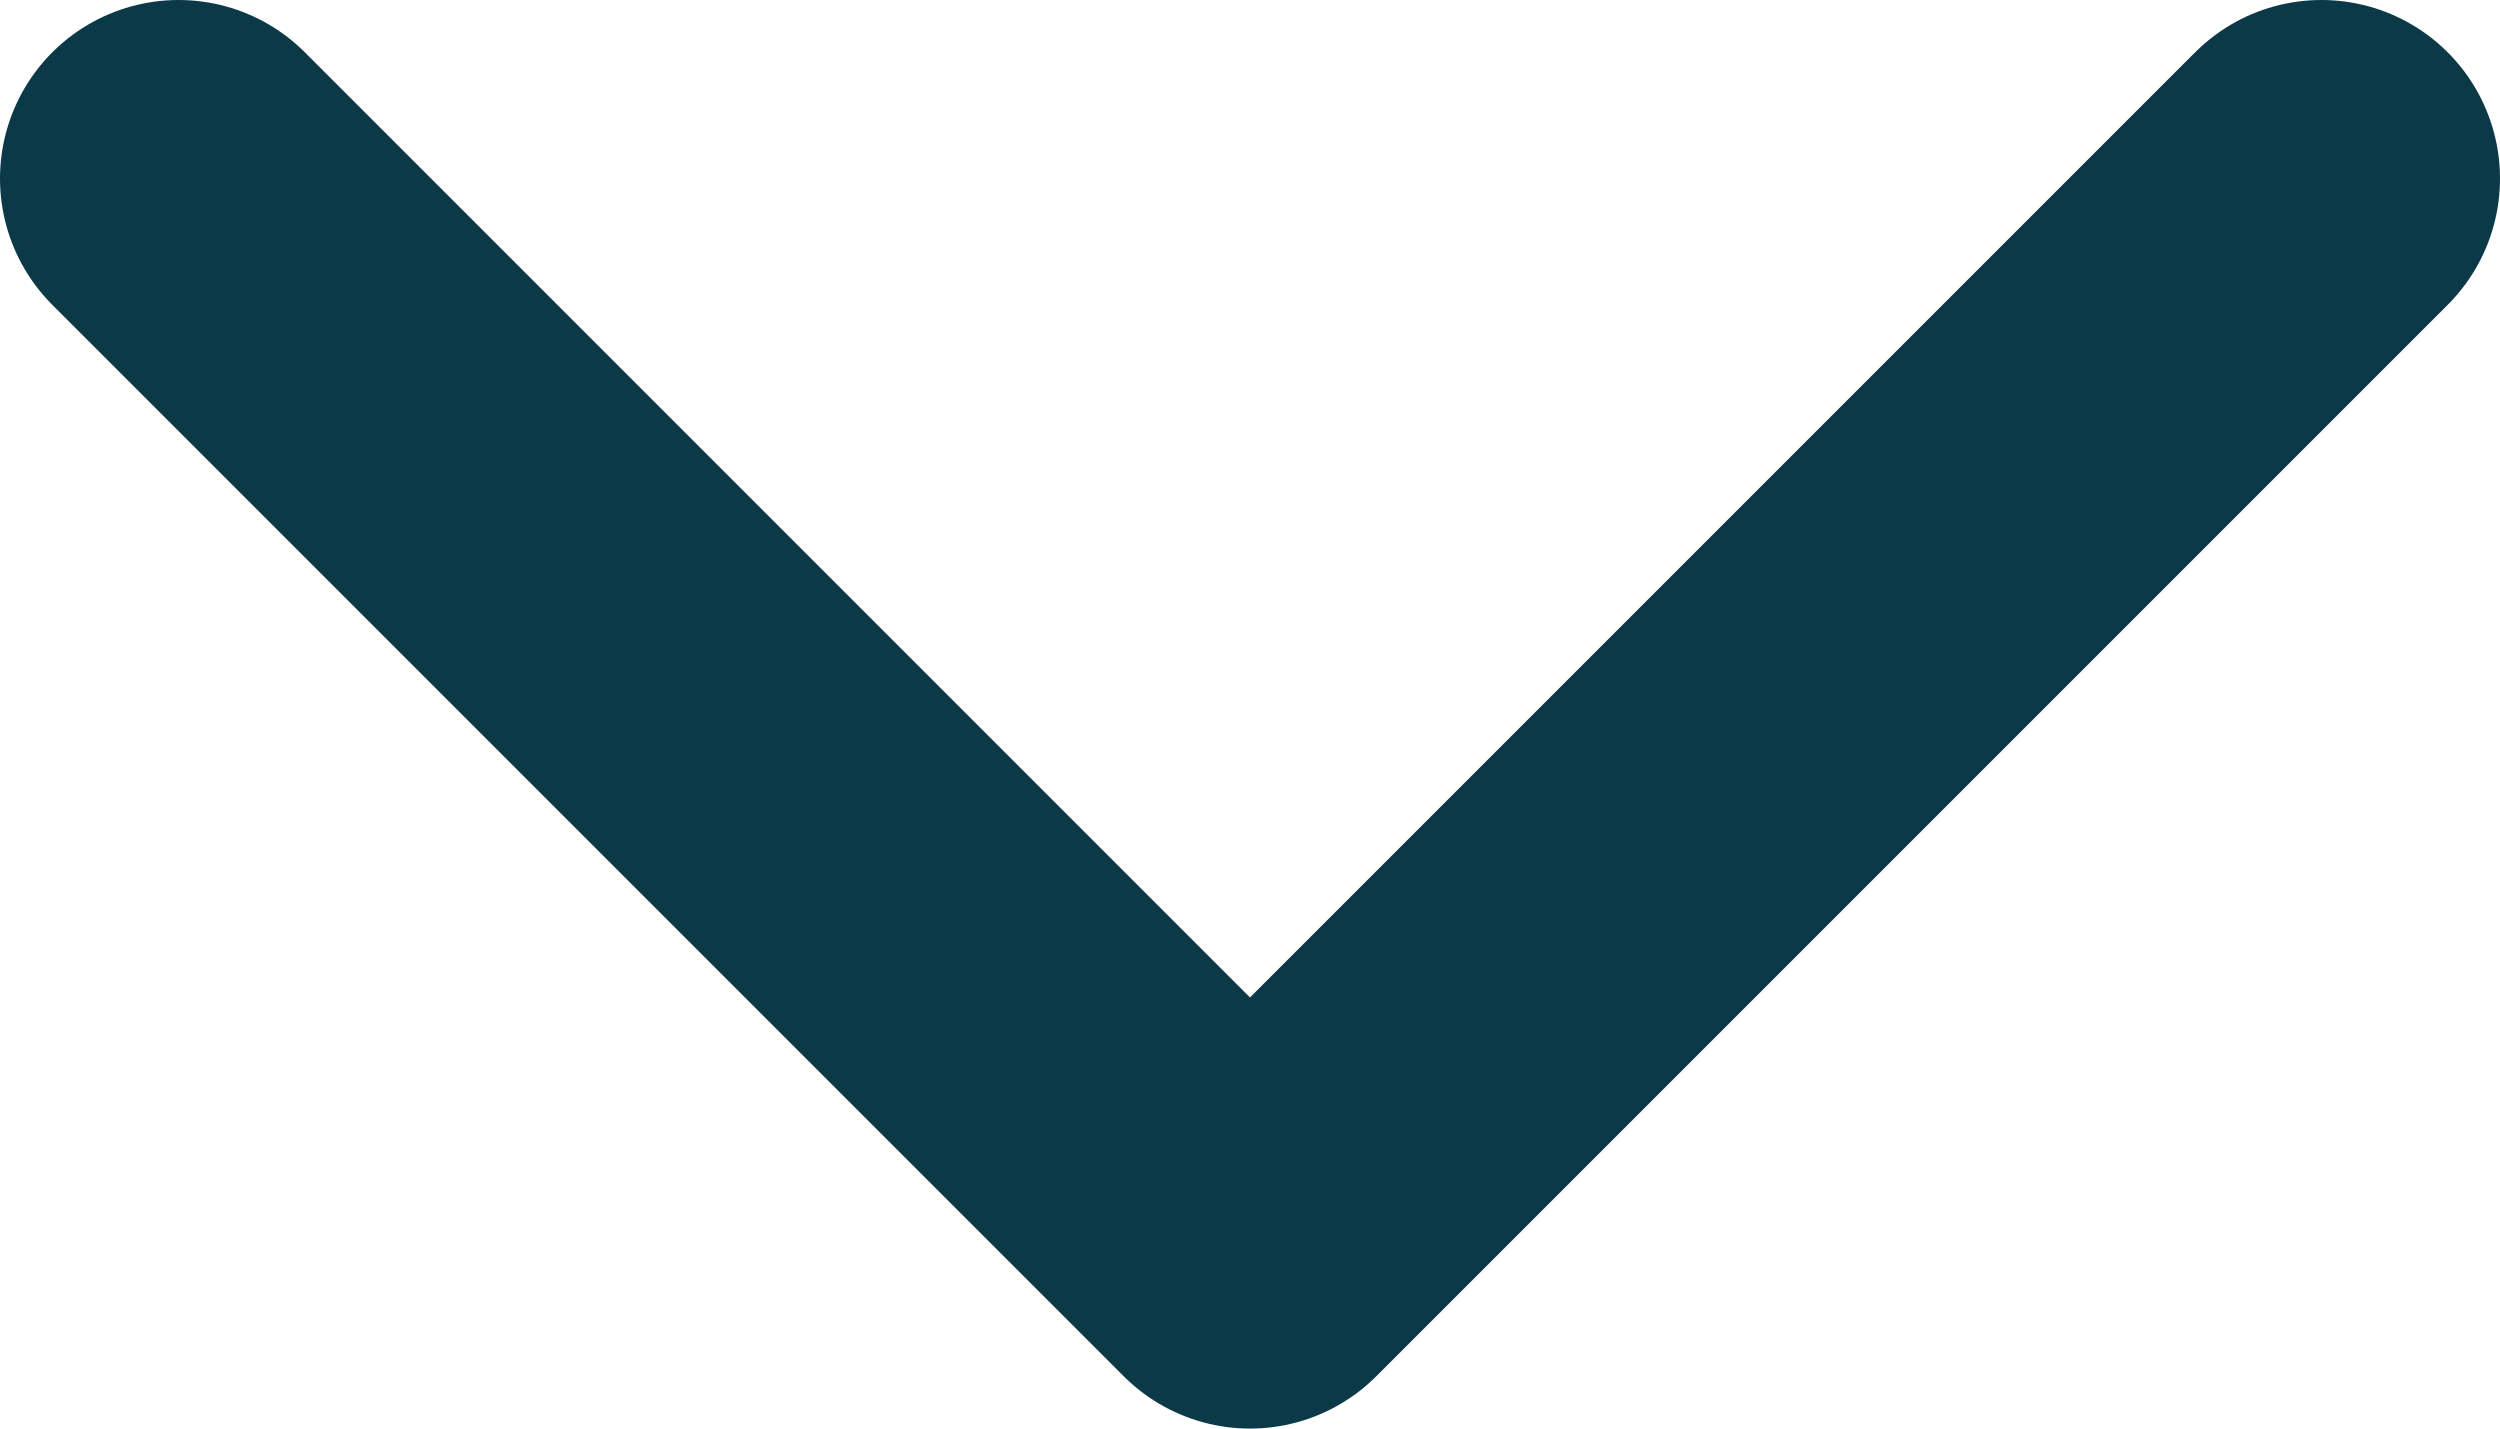 <svg width="14" height="8" viewBox="0 0 14 8" fill="none" xmlns="http://www.w3.org/2000/svg">
<path d="M13 1L7 7L1 1" stroke="#0B3948" stroke-width="2" stroke-linecap="round" stroke-linejoin="round"/>
</svg>
